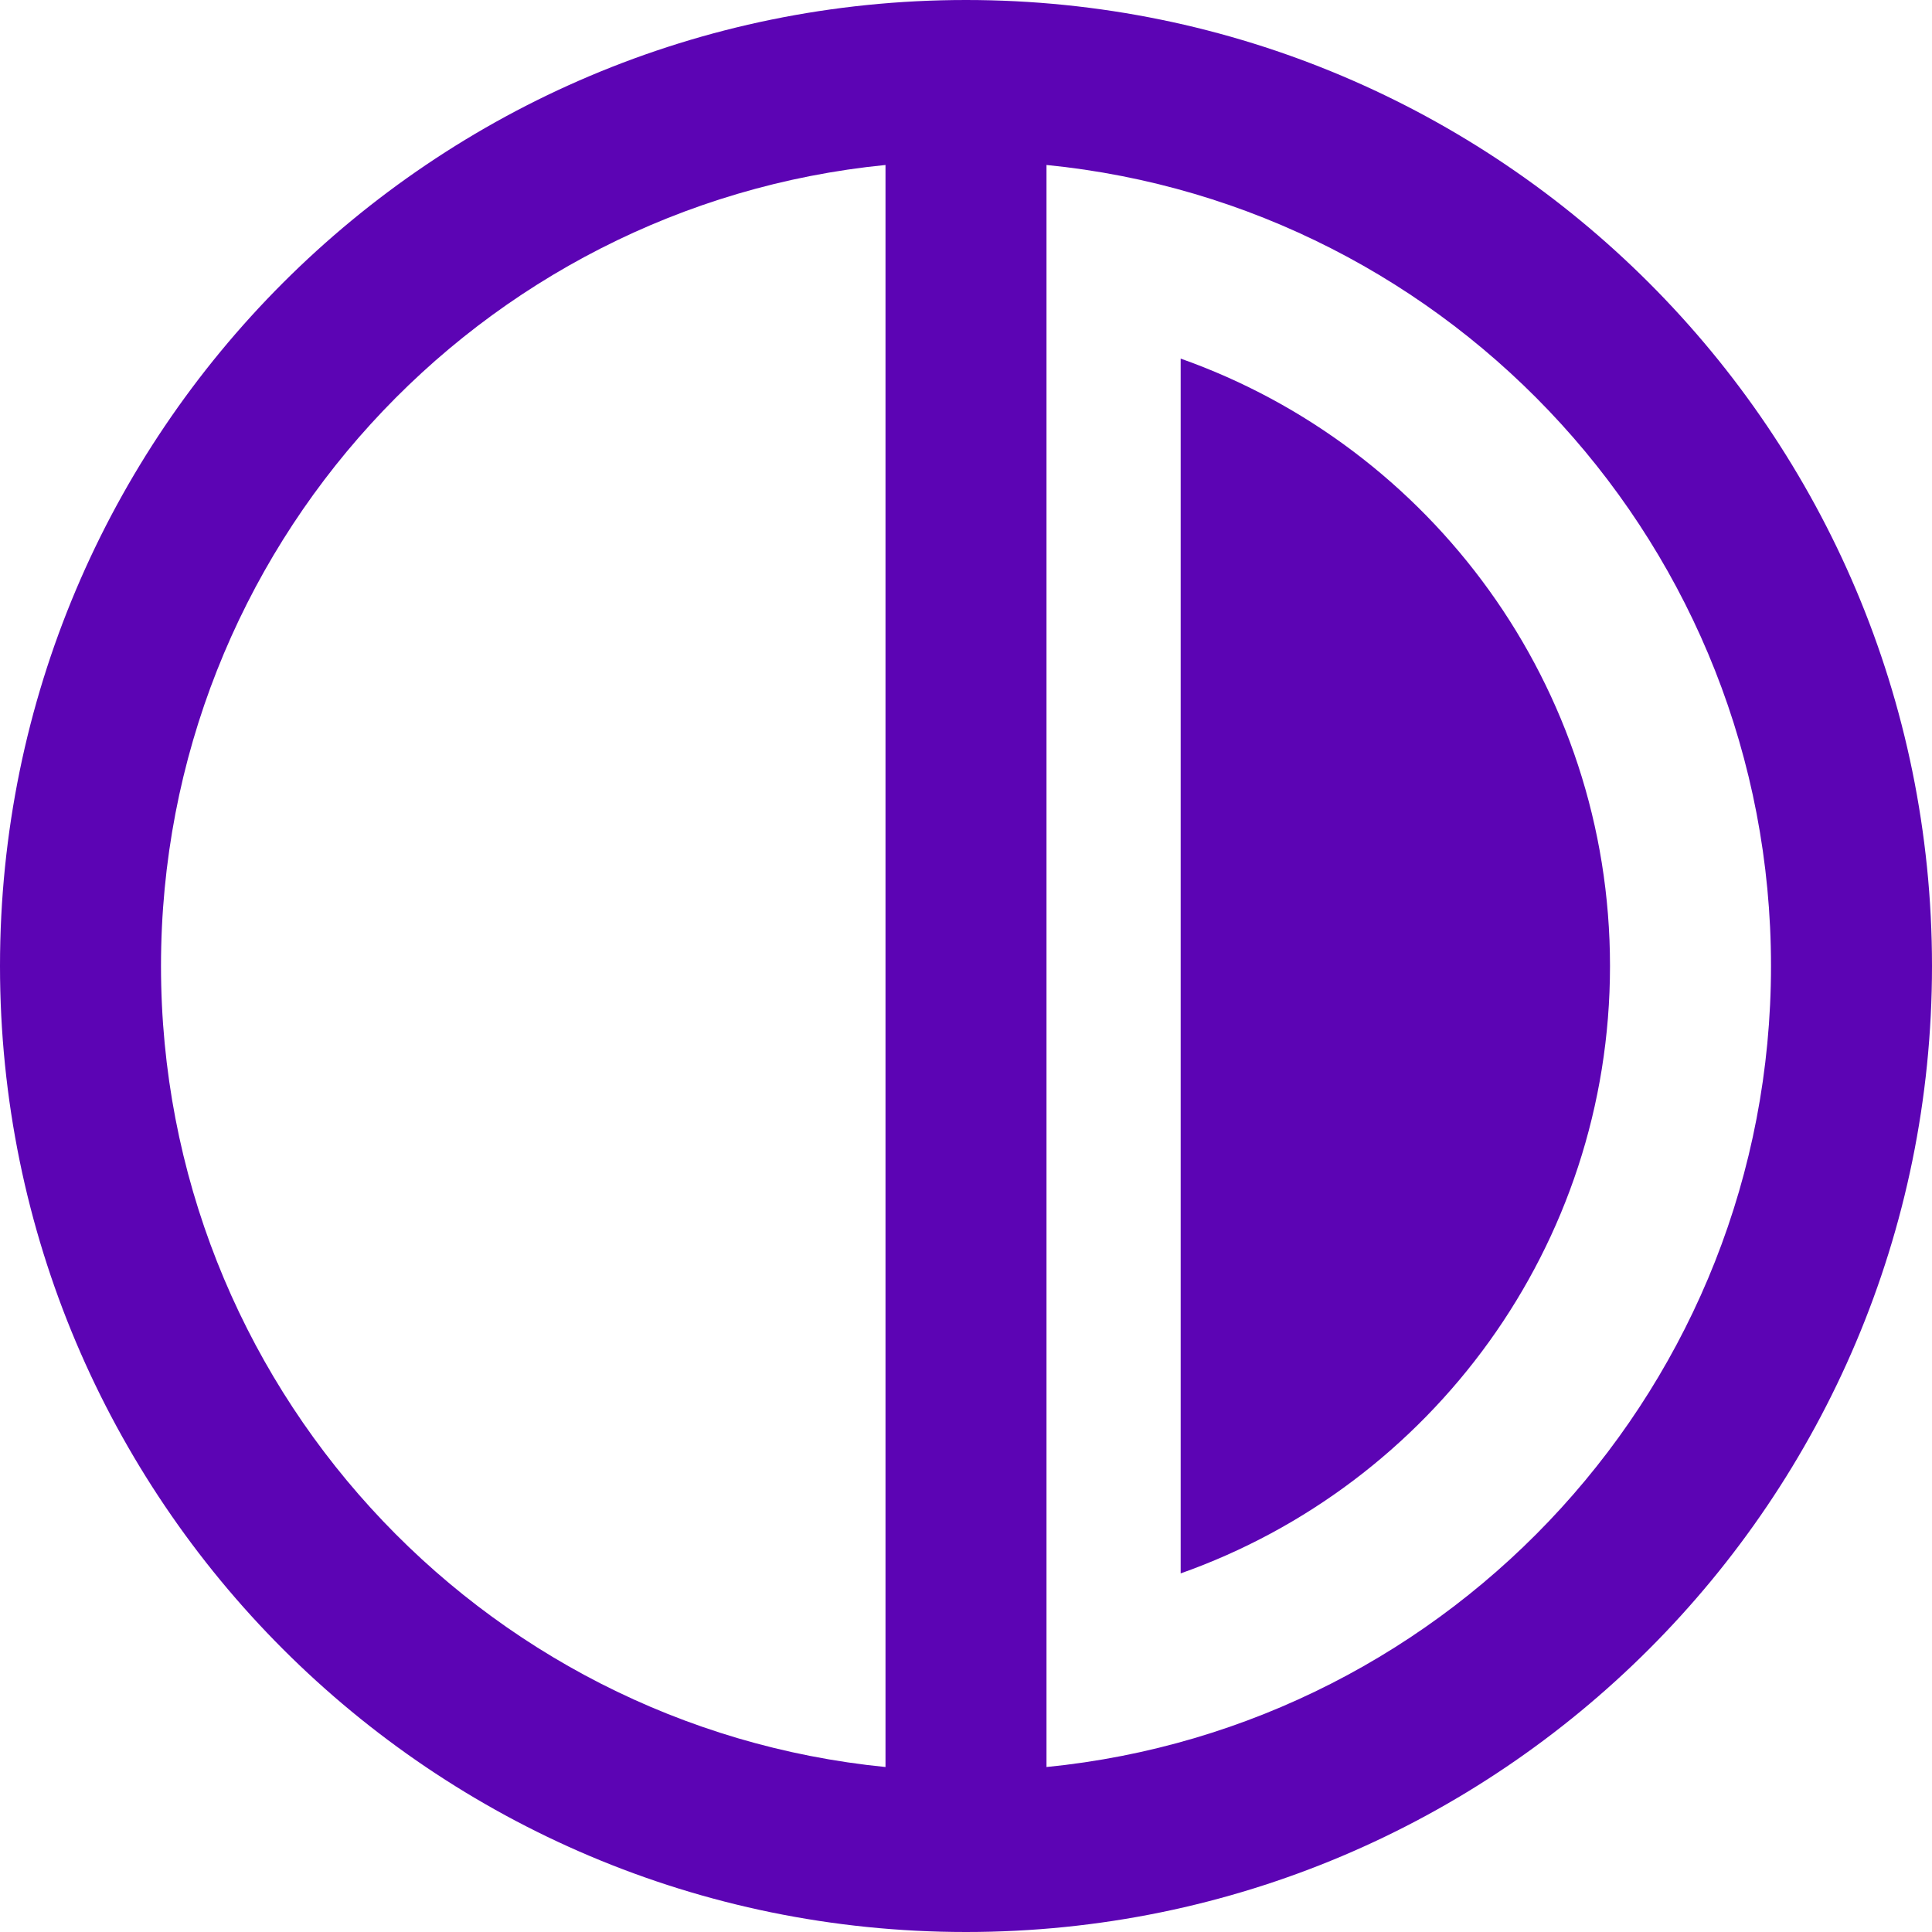 <svg width="18" height="18" viewBox="0 0 18 18" fill="none" xmlns="http://www.w3.org/2000/svg">
<g clip-path="url(#clip0_2_23)">
<path fill-rule="evenodd" clip-rule="evenodd" d="M16.5 9C16.5 12.889 13.54 16.087 9.75 16.463V1.537C13.54 1.913 16.5 5.111 16.5 9ZM8.25 1.537V16.463C4.46 16.087 1.5 12.889 1.5 9C1.5 5.111 4.46 1.913 8.25 1.537ZM9 18C13.971 18 18 13.971 18 9C18 4.029 13.971 0 9 0C4.029 0 0 4.029 0 9C0 13.971 4.029 18 9 18ZM15 9C15 11.612 13.33 13.835 11 14.659V3.341C13.33 4.165 15 6.388 15 9Z" fill="#5C04B4"/>
</g>
<defs>
<clipPath id="clip0_2_23">
<rect width="18" height="18" fill="white"/>
</clipPath>
</defs>
</svg>
